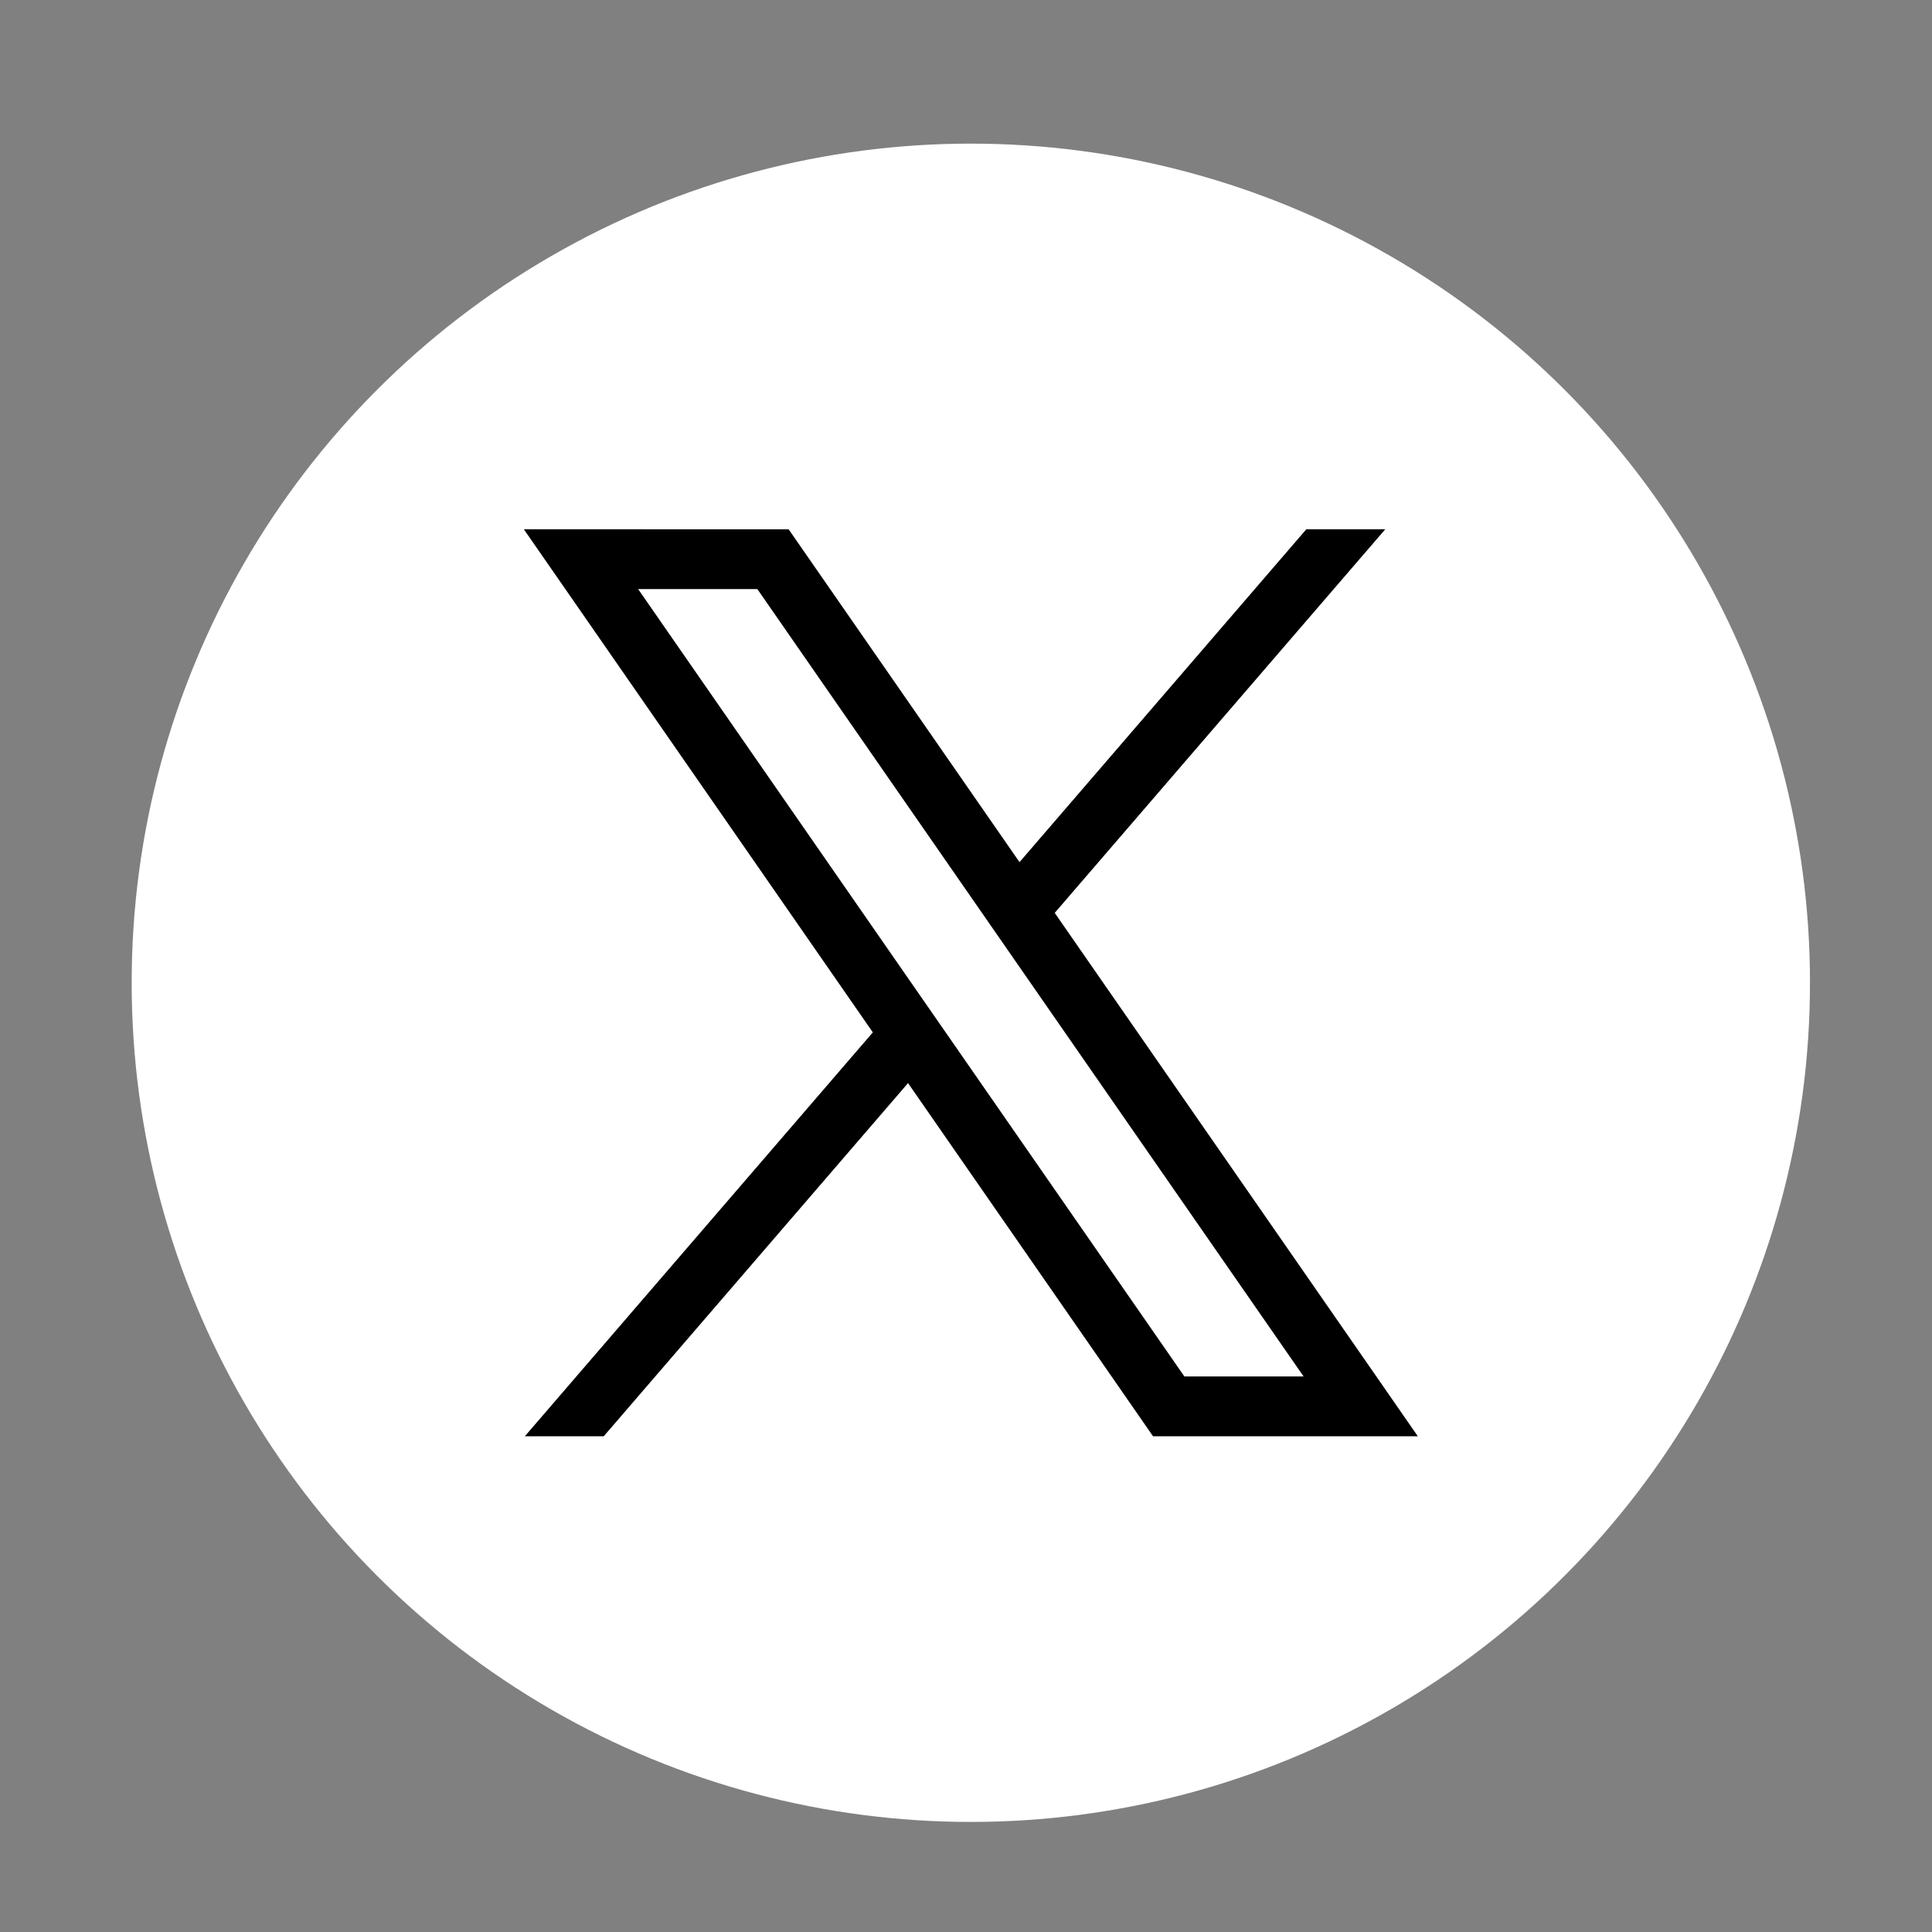<?xml version="1.0" encoding="iso-8859-1"?>
<!-- Generator: Adobe Illustrator 29.0.0, SVG Export Plug-In . SVG Version: 9.03 Build 54978)  -->
<svg version="1.1" id="Layer_1" xmlns="http://www.w3.org/2000/svg" xmlns:xlink="http://www.w3.org/1999/xlink" x="0px" y="0px"
	 viewBox="0 0 200 200" style="enable-background:new 0 0 200 200;" xml:space="preserve">
<rect x="0" y="0" width="200" height="200" fill="#808080" stroke="none"/>
<g id="linkedin" style="display:none;">
	
		<circle id="circle_00000080189179266165425760000015456802923878455983_" style="display:inline;fill:#FFFFFF;" cx="100" cy="101.819" r="86.787"/>
	<g id="logo_00000170270142355542351930000001633217652989322925_" style="display:inline;">
		<g>
			<rect x="54.376" y="86.029" style="fill:#191817;" width="19.565" height="62.828"/>
			<path style="fill:#191817;" d="M147.14,109.255v39.603h-19.565V117.76c0.104-1.902,0.113-3.652,0-5.251
				c-0.53-7.673-3.69-11.769-10.426-11.769c-1.788,0.095-3.434,0.454-4.891,1.154c-4.191,1.996-6.869,6.726-7.048,15.866v31.097
				H85.645V86.029h18.808l0.189,7.975c5.601-6.783,12.847-10.851,22.933-10.208C141.804,86.123,146.743,95.868,147.14,109.255z"/>
			<circle style="fill:#191817;" cx="64.158" cy="66.079" r="11.298"/>
		</g>
	</g>
</g>
<g id="facebook" style="display:none;">
	<circle id="circle" style="display:inline;fill:#FFFFFF;" cx="100" cy="101.995" r="86.612"/>
	<path style="display:inline;" d="M113.021,85.226v16.186h23.932l-3.842,24.939h-20.09v61.278c-4.251,0.63-8.597,0.976-13.037,0.976
		c-4.755,0-9.384-0.377-13.918-1.134v-61.121H64.149v-24.939h21.917V82.424c0.063-8.912,1.984-18.169,9.447-25.444
		c5.196-5.039,12.659-7.998,23.145-8.125c6.739,0.063,13.163,0.661,19.303,1.669v21.224h-10.864
		c-3.842-0.031-7.054,0.85-9.573,2.771C114.438,77.008,113.052,80.66,113.021,85.226z"/>
</g>
<g id="instagram" style="display:none;">
	
		<circle id="circle_00000135664843124179020380000015361773665267217320_" style="display:inline;fill:#FFFFFF;" cx="105.34" cy="102.191" r="86.298"/>
	<g id="logo_00000170970553875956834040000013180997127596026768_" style="display:inline;">
		<path d="M157.324,102.186c-0.016-1.733-0.018-3.38-0.018-4.994c0-5.28,0.023-10.186-0.298-16.429
			c-0.199-4.606-0.916-8.873-2.425-12.619c-1.32-3.547-3.354-6.592-5.988-9.214c-2.462-2.581-5.536-4.573-9.202-5.99
			c-3.787-1.481-7.993-2.282-12.619-2.409c-4.306-0.279-11.894-0.357-21.435-0.318c-9.541-0.039-17.129,0.039-21.435,0.318
			c-4.626,0.127-8.832,0.928-12.619,2.409c-3.667,1.417-6.74,3.409-9.202,5.99c-2.633,2.622-4.668,5.666-5.988,9.214
			c-1.509,3.746-2.226,8.013-2.425,12.619c-0.421,8.151-0.252,14.022-0.316,21.423v0.012c0.015,1.733,0.018,3.38,0.018,4.994
			c0,5.28-0.023,10.186,0.298,16.429c0.199,4.606,0.916,8.873,2.425,12.619c1.32,3.547,3.354,6.592,5.988,9.214
			c2.462,2.581,5.536,4.573,9.202,5.99c3.787,1.481,7.993,2.282,12.619,2.409c4.306,0.279,11.894,0.357,21.435,0.318
			c9.541,0.039,17.129-0.039,21.435-0.318c4.625-0.127,8.831-0.928,12.619-2.409c3.667-1.417,6.74-3.409,9.202-5.99
			c2.633-2.622,4.668-5.666,5.988-9.214c1.508-3.746,2.226-8.013,2.425-12.619c0.421-8.151,0.252-14.022,0.316-21.423V102.186z
			 M147.662,123.137l-0.002,0.08c-0.168,3.84-0.758,7.044-1.756,9.526l-0.047,0.117l-0.045,0.117
			c-0.811,2.183-2.06,4.093-3.818,5.844l-0.086,0.086l-0.084,0.088c-1.501,1.575-3.399,2.791-5.804,3.721l-0.035,0.014
			c-2.754,1.076-5.939,1.672-9.467,1.77l-0.174,0.004l-0.173,0.012c-3.154,0.205-8.693,0.308-16.467,0.308
			c-1.39,0-2.834-0.004-4.325-0.01h-0.078c-1.491,0.006-2.935,0.01-4.325,0.01c-7.773,0-13.313-0.103-16.466-0.308l-0.174-0.012
			l-0.173-0.004c-3.526-0.097-6.713-0.694-9.467-1.77l-0.035-0.014c-2.405-0.93-4.304-2.146-5.805-3.721l-0.083-0.088l-0.086-0.086
			c-1.758-1.75-3.007-3.661-3.818-5.844l-0.045-0.117l-0.047-0.117c-0.998-2.481-1.589-5.686-1.756-9.526l-0.002-0.08
			c-0.291-5.598-0.288-10.13-0.287-14.927c0-1.922,0-3.908-0.018-6.019c0.018-2.111,0.018-4.097,0.018-6.019
			c-0.002-4.797-0.004-9.329,0.287-14.929l0.002-0.078c0.168-3.84,0.758-7.044,1.756-9.525l0.047-0.117l0.045-0.117
			c0.811-2.183,2.06-4.095,3.818-5.846l0.086-0.084l0.083-0.088c1.501-1.575,3.399-2.791,5.805-3.721l0.035-0.014
			c2.754-1.078,5.941-1.672,9.465-1.77l0.175-0.004l0.174-0.012c3.154-0.205,8.695-0.308,16.47-0.308c1.39,0,2.832,0.004,4.321,0.01
			h0.078c1.489-0.006,2.932-0.01,4.321-0.01c7.775,0,13.317,0.103,16.47,0.308l0.173,0.012l0.175,0.004
			c3.526,0.097,6.711,0.692,9.465,1.77l0.035,0.014c2.405,0.93,4.304,2.146,5.804,3.721l0.084,0.088l0.086,0.084
			c1.758,1.75,3.007,3.662,3.818,5.846l0.045,0.117l0.047,0.117c0.998,2.481,1.589,5.686,1.756,9.525l0.002,0.078
			c0.291,5.6,0.288,10.132,0.287,14.929c0,1.922,0,3.908,0.018,6.019c-0.018,2.111-0.018,4.097-0.018,6.019
			C147.951,113.007,147.953,117.539,147.662,123.137z"/>
		<path d="M105.341,75.498c-14.74,0-26.688,11.948-26.688,26.688c0,14.74,11.949,26.688,26.688,26.688
			c14.739,0,26.688-11.948,26.688-26.688C132.028,87.446,120.08,75.498,105.341,75.498z M105.341,119.516
			c-9.557,0-17.33-7.775-17.33-17.33c0-9.557,7.773-17.33,17.33-17.33c9.557,0,17.33,7.773,17.33,17.33
			C122.67,111.74,114.897,119.516,105.341,119.516z"/>
		<path d="M133.089,68.202c-3.446,0-6.239,2.793-6.239,6.239c0,3.446,2.794,6.239,6.239,6.239c3.446,0,6.24-2.793,6.24-6.239
			C139.329,70.996,136.535,68.202,133.089,68.202z"/>
	</g>
</g>
<g id="x">
	
		<circle id="circle_00000150103310247657456740000001212004216515958198_" style="fill:#FFFFFF;" cx="100.5" cy="101.737" r="86.869"/>
	<path d="M142.479,142.491l-33.295-47.989L143.4,54.792h-8.172L105.54,89.248L85.934,60.983l-4.297-6.191h-7.532H61.765h-7.537
		l4.297,6.191l31.83,45.888l-36.024,41.81h8.168l31.5-36.56l21.07,30.369l4.292,6.191h7.537h12.341h7.532L142.479,142.491z
		 M122.606,142.491l-24.43-35.215l-3.645-5.25L66.061,60.983h12.341l22.965,33.106l3.644,5.254l29.936,43.147H122.606z"/>
</g>
</svg>
